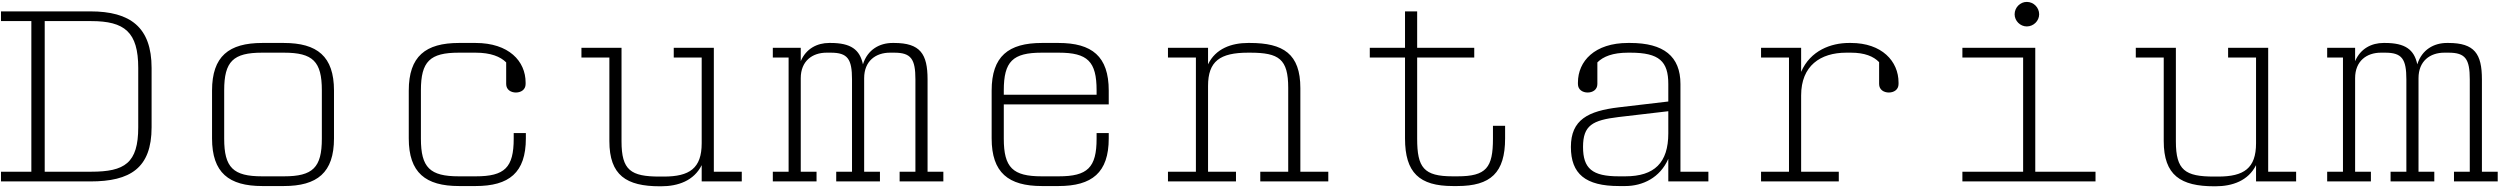 <?xml version="1.0" encoding="UTF-8"?> <svg xmlns="http://www.w3.org/2000/svg" width="813" height="61" viewBox="0 0 813 61" fill="none"><path d="M0.32 6.86V3.7H29.392C42.348 3.7 49.3 8.835 49.3 22.107V41.383C49.3 54.655 42.348 59 29.392 59H0.32V55.84H10.195V6.86H0.32ZM14.54 6.86V55.84H29.629C40.531 55.84 44.955 53.075 44.955 41.383V22.107C44.955 10.415 40.531 6.86 29.629 6.86H14.54ZM108.614 29.454V45.017C108.614 56.156 103.163 60.501 92.261 60.501H85.309C74.407 60.501 68.956 56.156 68.956 45.017V29.454C68.956 18.315 74.407 13.97 85.309 13.97H92.261C103.163 13.97 108.614 18.315 108.614 29.454ZM85.23 57.341H92.34C101.741 57.341 104.664 54.497 104.664 45.096V29.375C104.664 19.974 101.741 17.13 92.34 17.13H85.23C75.829 17.13 72.906 19.974 72.906 29.375V45.096C72.906 54.497 75.829 57.341 85.23 57.341ZM149.204 57.341H154.734C164.135 57.341 167.058 54.497 167.058 45.096V43.279H171.008V45.017C171.008 56.156 165.557 60.501 154.655 60.501H149.283C138.381 60.501 132.93 56.156 132.93 45.017V29.454C132.93 18.315 138.381 13.97 149.283 13.97H154.655C165.478 13.97 170.929 19.895 170.929 26.847V27.321C170.929 29.217 169.349 30.086 167.769 30.086C166.189 30.086 164.609 29.217 164.609 27.321V20.29C162.713 18.394 159.553 17.13 154.655 17.13H149.204C139.803 17.13 136.88 19.974 136.88 29.375V45.096C136.88 54.497 139.803 57.341 149.204 57.341ZM232.139 15.55V55.84H241.224V59H228.189V53.707C225.661 58.763 220.526 60.58 214.996 60.58H214.601C203.699 60.58 198.169 57.025 198.169 45.886V18.71H189.084V15.55H202.119V45.965C202.119 55.366 205.121 57.42 214.522 57.42H215.865C224.239 57.42 228.189 54.734 228.189 46.597V18.71H219.104V15.55H232.139ZM251.32 18.71V15.55H260.405V19.895C262.143 15.787 265.777 13.97 269.648 13.97H270.122C276.679 13.97 279.602 16.103 280.629 20.922C282.13 16.103 286.08 13.97 290.267 13.97H290.741C299.273 13.97 301.643 17.525 301.643 25.82V55.84H306.778V59H292.558V55.84H297.693V25.82C297.693 19.184 296.271 17.13 290.82 17.13H289.398C284.816 17.13 281.024 19.816 281.024 25.425V55.84H286.159V59H271.939V55.84H277.074V25.82C277.074 19.184 275.652 17.13 270.201 17.13H268.779C264.197 17.13 260.405 19.816 260.405 25.425V55.84H265.54V59H251.32V55.84H256.455V18.71H251.32ZM338.758 57.341H344.288C353.689 57.341 356.612 54.497 356.612 45.096V43.279H360.562V45.017C360.562 56.156 355.111 60.501 344.209 60.501H338.837C327.935 60.501 322.484 56.156 322.484 45.017V29.454C322.484 18.315 327.935 13.97 338.837 13.97H344.209C355.111 13.97 360.562 18.315 360.562 29.454V33.957H326.434V45.096C326.434 54.497 329.357 57.341 338.758 57.341ZM344.288 17.13H338.758C329.357 17.13 326.434 19.974 326.434 29.375V30.797H356.612V29.375C356.612 19.974 353.689 17.13 344.288 17.13ZM406.524 17.13H405.892C396.728 17.13 392.857 19.895 392.857 27.953V55.84H401.942V59H379.822V55.84H388.907V18.71H379.822V15.55H392.857V20.922C395.306 15.787 400.52 13.97 405.892 13.97H406.445C417.347 13.97 422.877 17.525 422.877 28.664V55.84H431.962V59H409.842V55.84H418.927V28.585C418.927 19.184 415.925 17.13 406.524 17.13ZM472.395 57.341H473.975C483.376 57.341 485.509 54.497 485.509 45.096V40.909H489.459V45.017C489.459 56.156 484.798 60.501 473.896 60.501H472.474C461.572 60.501 456.911 56.156 456.911 45.017V18.71H445.456V15.55H456.911V3.7H460.861V15.55H479.426V18.71H460.861V45.096C460.861 54.497 462.994 57.341 472.395 57.341ZM555.567 55.84V59H542.532V51.653C539.846 57.815 534.158 60.501 528.549 60.501H526.495C515.593 60.501 510.853 56.551 510.853 47.782C510.853 38.934 516.462 36.09 526.416 34.905L542.532 33.009V27.321C542.532 19.974 539.609 17.13 530.208 17.13H529.418C524.441 17.13 521.36 18.394 519.464 20.29V27.321C519.464 29.217 517.884 30.086 516.304 30.086C514.724 30.086 513.144 29.217 513.144 27.321V26.847C513.144 19.895 518.595 13.97 529.418 13.97H530.129C541.031 13.97 546.482 18.315 546.482 27.321V55.84H555.567ZM526.416 57.341H528.549C538.029 57.341 542.532 52.917 542.532 43.358V36.169L526.337 38.065C517.884 39.092 514.803 40.751 514.803 47.782C514.803 54.813 517.805 57.341 526.416 57.341ZM601.924 17.13H600.423C591.97 17.13 585.729 21.396 585.729 31.034V55.84H597.974V59H572.694V55.84H581.779V18.71H572.694V15.55H585.729V23.371C588.731 16.419 595.446 13.97 601.292 13.97H601.924C611.957 13.97 617.408 19.895 617.408 26.847V27.321C617.408 29.217 615.828 30.086 614.248 30.086C612.668 30.086 611.088 29.217 611.088 27.321V20.211C609.271 18.315 606.348 17.13 601.924 17.13ZM638.17 18.71V15.55H661.87V55.84H681.462V59H638.17V55.84H657.92V18.71H638.17ZM655.155 4.648C655.155 2.436 656.972 0.619 659.105 0.619C661.317 0.619 663.134 2.436 663.134 4.648C663.134 6.781 661.317 8.598 659.105 8.598C656.972 8.598 655.155 6.781 655.155 4.648ZM737.615 15.55V55.84H746.7V59H733.665V53.707C731.137 58.763 726.002 60.58 720.472 60.58H720.077C709.175 60.58 703.645 57.025 703.645 45.886V18.71H694.56V15.55H707.595V45.965C707.595 55.366 710.597 57.42 719.998 57.42H721.341C729.715 57.42 733.665 54.734 733.665 46.597V18.71H724.58V15.55H737.615ZM756.797 18.71V15.55H765.882V19.895C767.62 15.787 771.254 13.97 775.125 13.97H775.599C782.156 13.97 785.079 16.103 786.106 20.922C787.607 16.103 791.557 13.97 795.744 13.97H796.218C804.75 13.97 807.12 17.525 807.12 25.82V55.84H812.255V59H798.035V55.84H803.17V25.82C803.17 19.184 801.748 17.13 796.297 17.13H794.875C790.293 17.13 786.501 19.816 786.501 25.425V55.84H791.636V59H777.416V55.84H782.551V25.82C782.551 19.184 781.129 17.13 775.678 17.13H774.256C769.674 17.13 765.882 19.816 765.882 25.425V55.84H771.017V59H756.797V55.84H761.932V18.71H756.797Z" fill="black"></path></svg> 